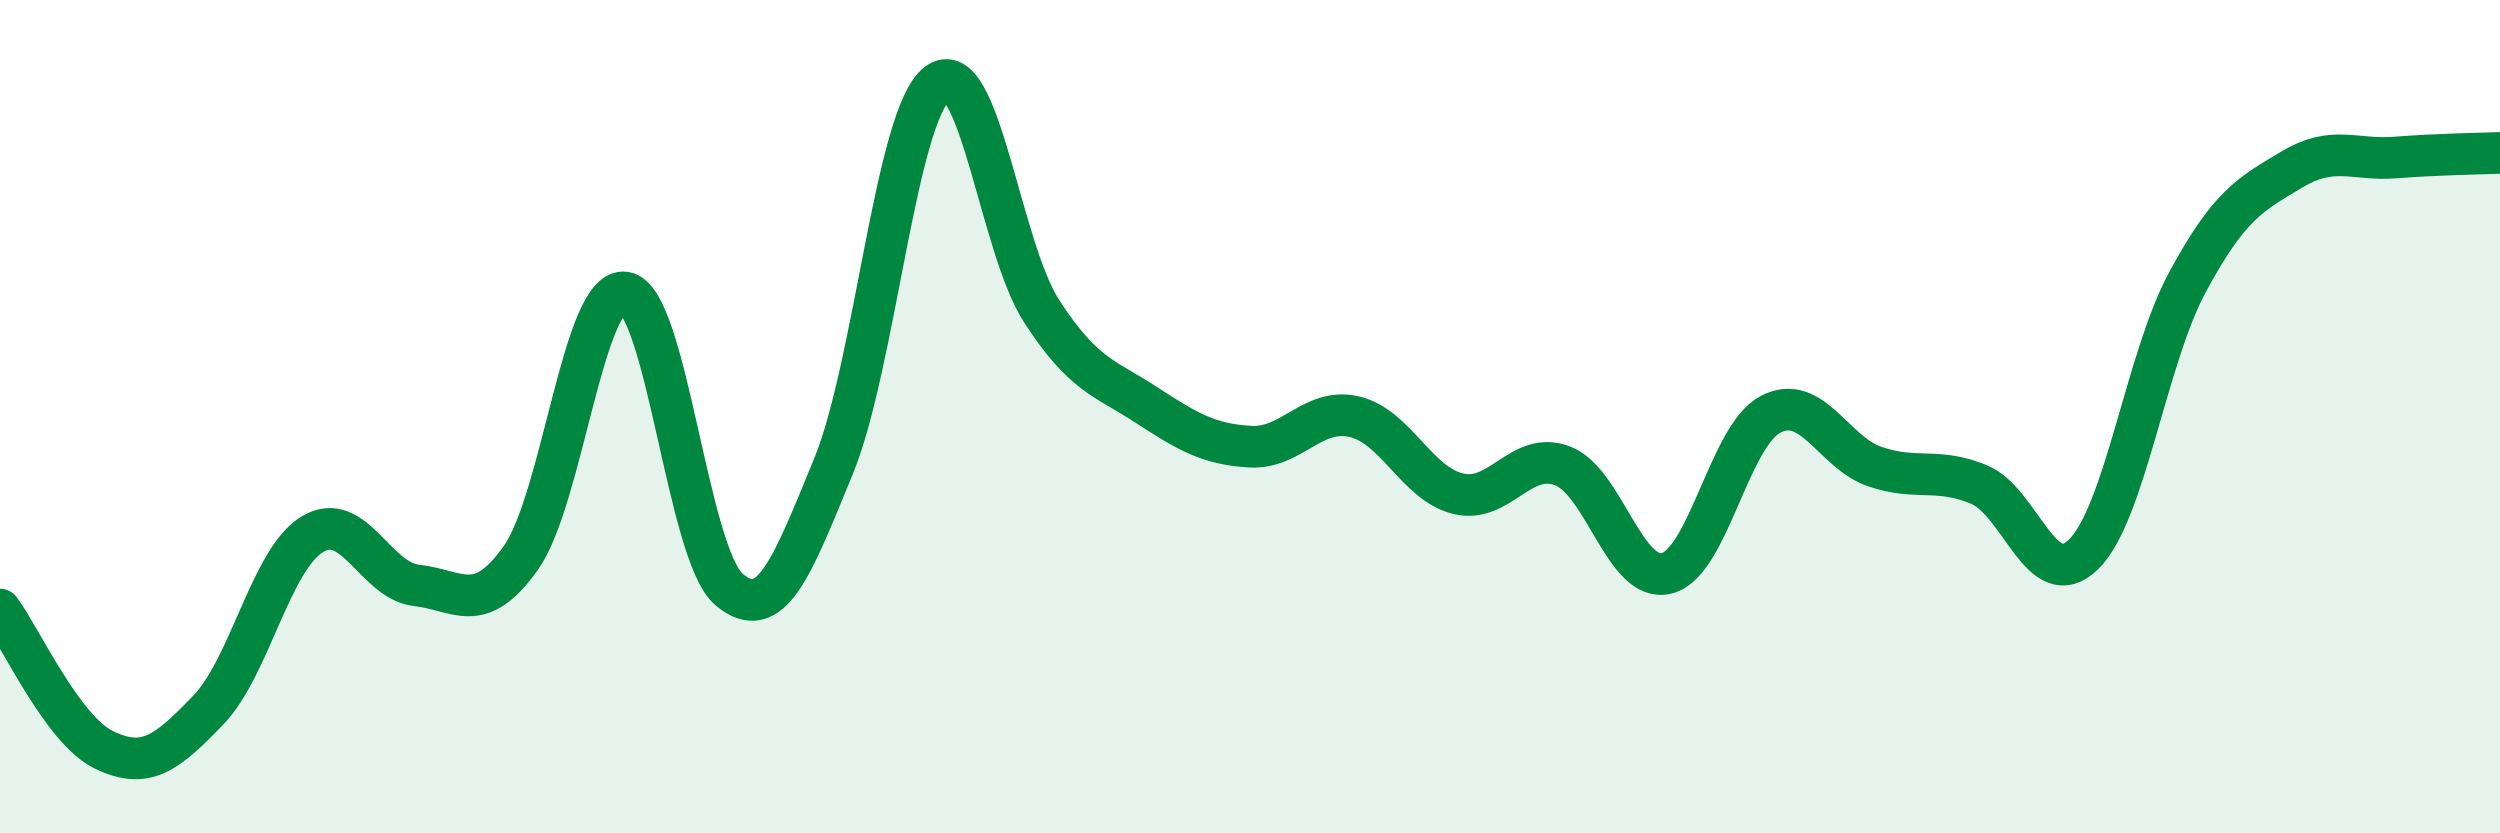 
    <svg width="60" height="20" viewBox="0 0 60 20" xmlns="http://www.w3.org/2000/svg">
      <path
        d="M 0,14.63 C 0.5,15.3 1.5,17.52 2.5,18 C 3.5,18.48 4,18.08 5,17.04 C 6,16 6.5,13.42 7.5,12.82 C 8.5,12.22 9,13.94 10,14.05 C 11,14.16 11.5,14.8 12.5,13.39 C 13.5,11.98 14,6.87 15,7.02 C 16,7.17 16.5,13.31 17.5,14.15 C 18.5,14.99 19,13.63 20,11.2 C 21,8.77 21.5,2.75 22.5,2 C 23.5,1.25 24,5.93 25,7.47 C 26,9.01 26.5,9.06 27.5,9.71 C 28.5,10.36 29,10.66 30,10.72 C 31,10.78 31.5,9.77 32.5,10 C 33.5,10.23 34,11.61 35,11.85 C 36,12.09 36.5,10.8 37.5,11.18 C 38.5,11.56 39,14.01 40,13.76 C 41,13.51 41.5,10.45 42.5,9.94 C 43.5,9.43 44,10.86 45,11.2 C 46,11.54 46.5,11.21 47.5,11.63 C 48.5,12.05 49,14.28 50,13.31 C 51,12.34 51.5,8.62 52.5,6.77 C 53.5,4.92 54,4.67 55,4.07 C 56,3.47 56.5,3.86 57.5,3.78 C 58.5,3.7 59.5,3.69 60,3.67L60 20L0 20Z"
        fill="#008740"
        opacity="0.1"
        stroke-linecap="round"
        stroke-linejoin="round"
      />
      <path
        d="M 0,14.63 C 0.5,15.3 1.5,17.52 2.5,18 C 3.5,18.48 4,18.08 5,17.04 C 6,16 6.5,13.42 7.5,12.82 C 8.5,12.22 9,13.94 10,14.05 C 11,14.16 11.5,14.8 12.5,13.39 C 13.5,11.98 14,6.87 15,7.02 C 16,7.17 16.5,13.31 17.5,14.15 C 18.5,14.99 19,13.63 20,11.2 C 21,8.77 21.5,2.75 22.5,2 C 23.5,1.25 24,5.93 25,7.47 C 26,9.01 26.5,9.06 27.5,9.71 C 28.5,10.36 29,10.66 30,10.72 C 31,10.78 31.5,9.77 32.5,10 C 33.5,10.23 34,11.61 35,11.85 C 36,12.09 36.5,10.8 37.5,11.18 C 38.5,11.56 39,14.01 40,13.76 C 41,13.51 41.5,10.45 42.5,9.94 C 43.5,9.43 44,10.86 45,11.2 C 46,11.54 46.5,11.21 47.5,11.63 C 48.5,12.05 49,14.28 50,13.31 C 51,12.34 51.5,8.62 52.5,6.77 C 53.5,4.92 54,4.67 55,4.07 C 56,3.47 56.5,3.86 57.5,3.78 C 58.5,3.7 59.5,3.69 60,3.67"
        stroke="#008740"
        stroke-width="1"
        fill="none"
        stroke-linecap="round"
        stroke-linejoin="round"
      />
    </svg>
  